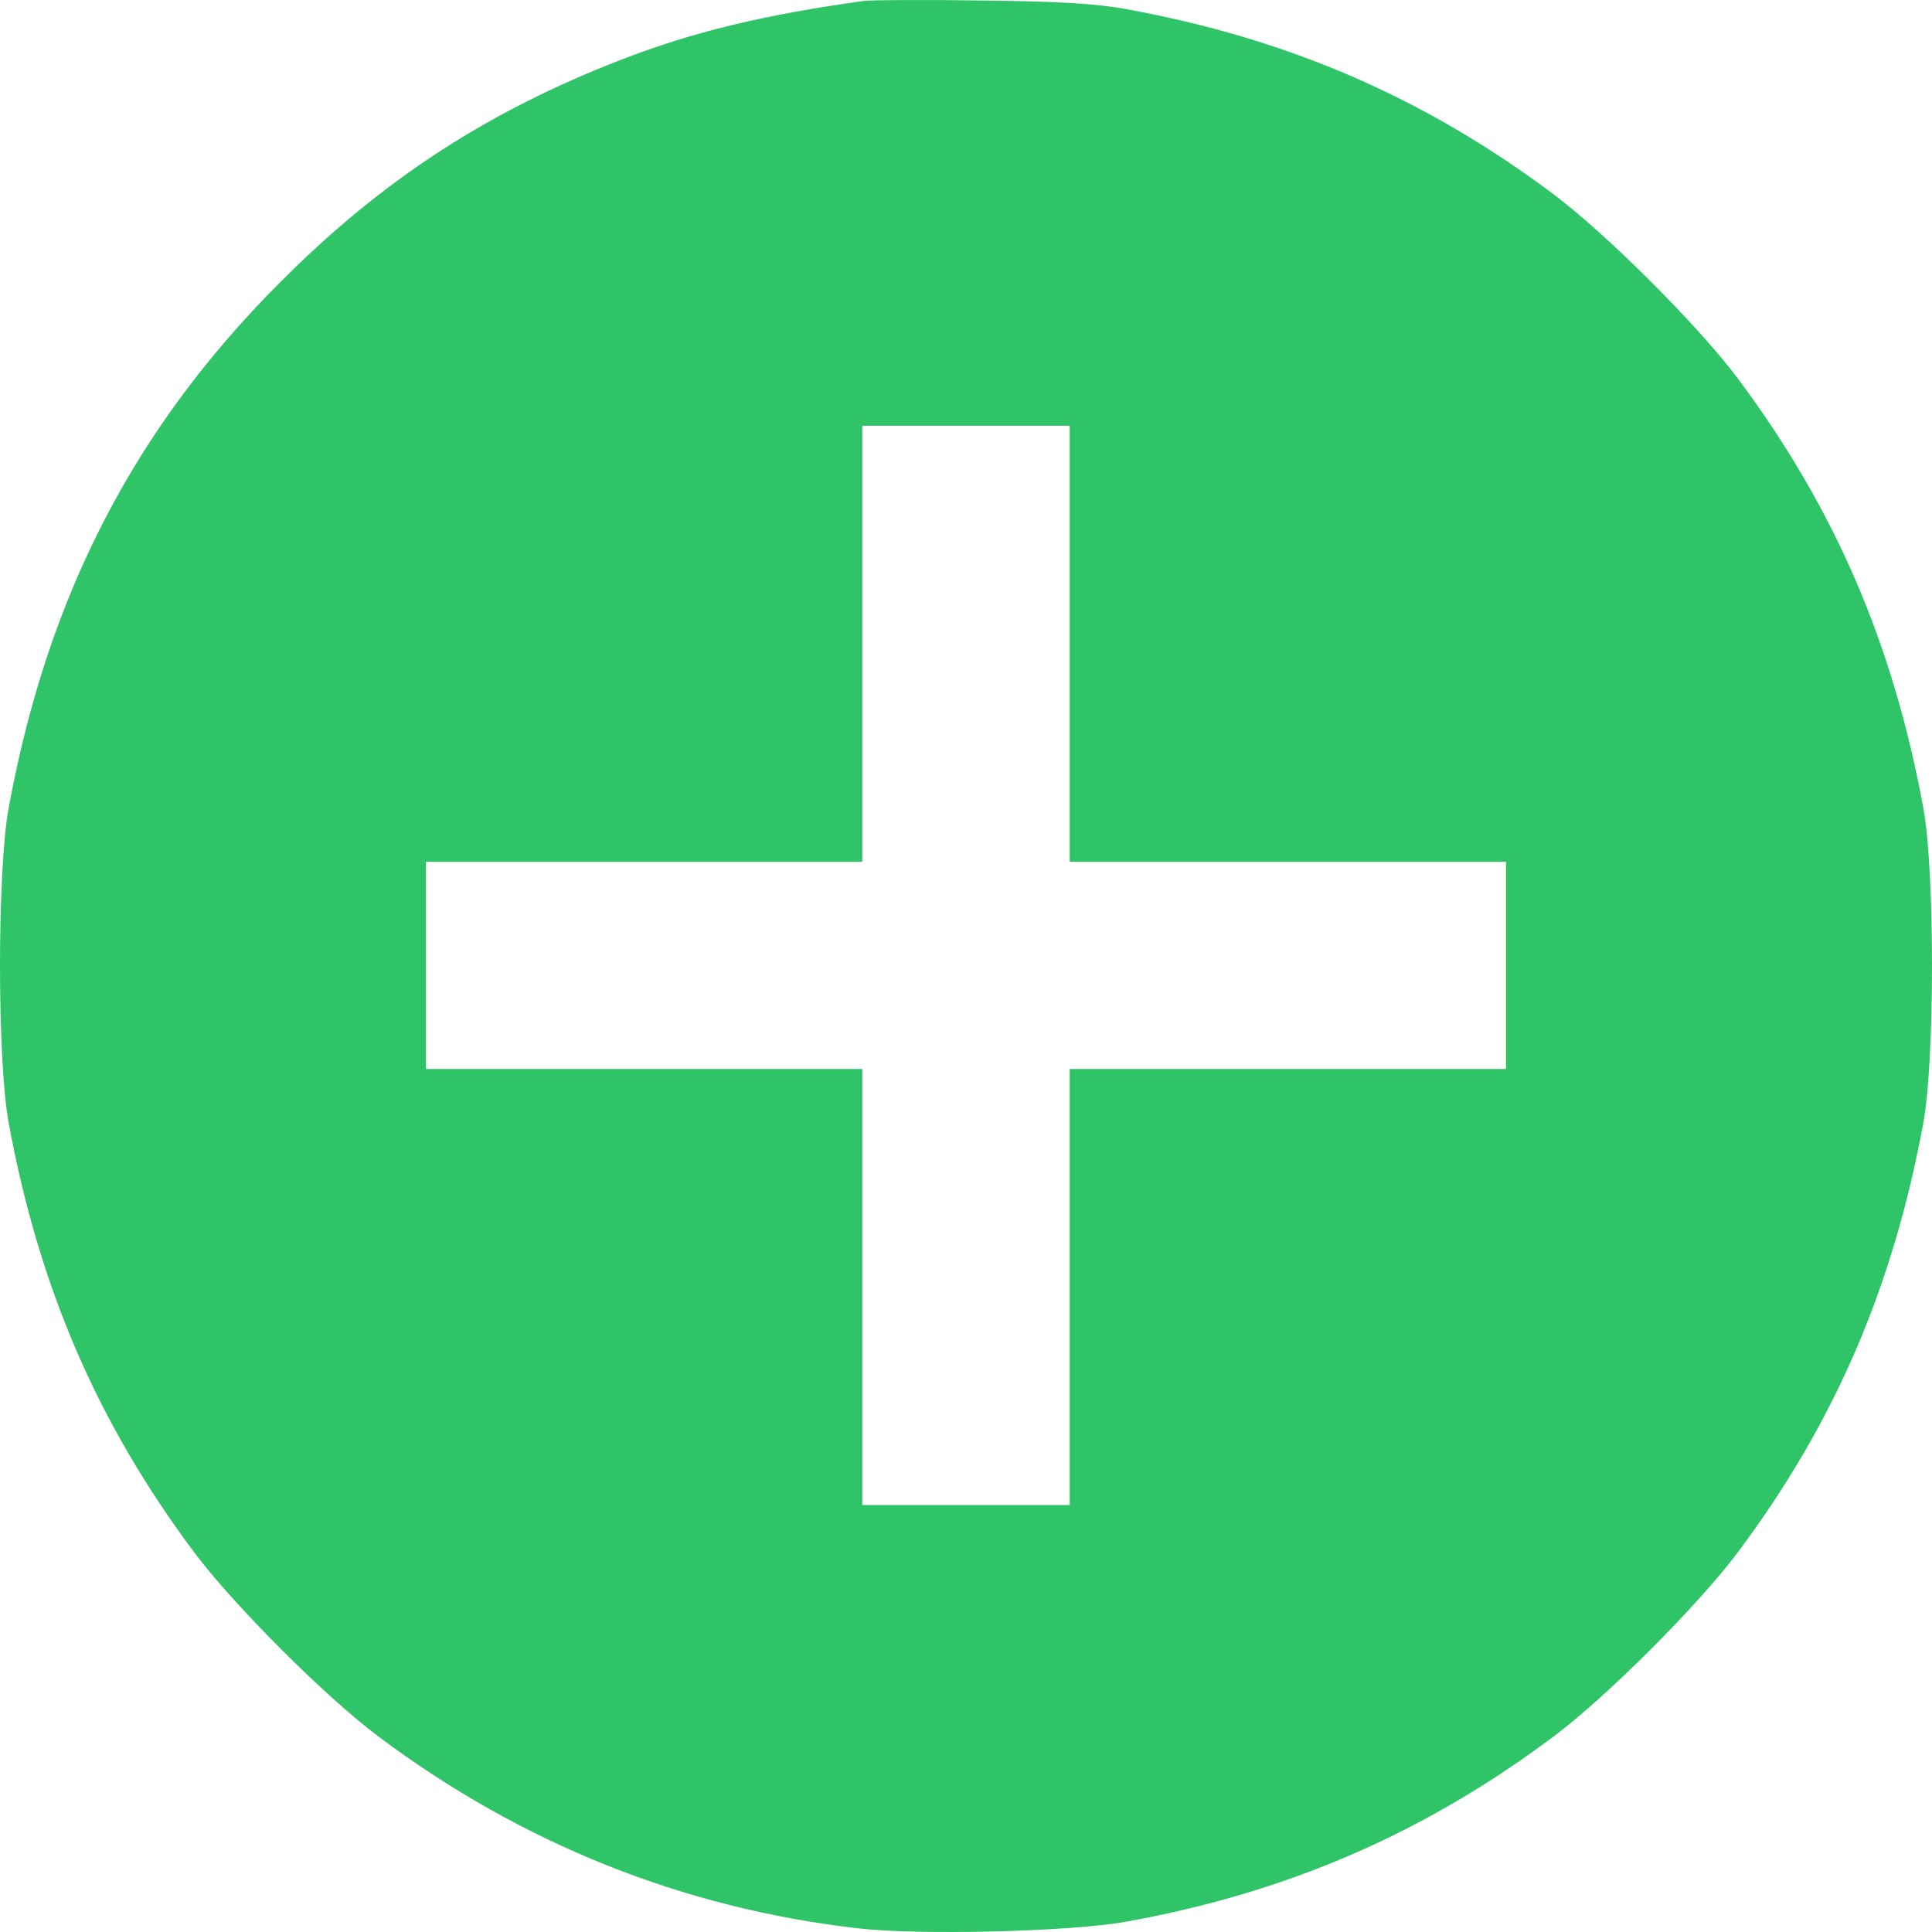 <svg width="16" height="16" viewBox="0 0 16 16" fill="none" xmlns="http://www.w3.org/2000/svg">
<g id="Black">
<path id="Vector" d="M7.159 0.007C6.326 0.122 5.735 0.265 5.138 0.497C4.04 0.923 3.167 1.488 2.33 2.328C1.113 3.54 0.394 4.935 0.072 6.69C-0.024 7.205 -0.024 8.785 0.072 9.3C0.323 10.662 0.806 11.782 1.607 12.854C1.936 13.294 2.698 14.056 3.138 14.384C4.319 15.268 5.66 15.804 7.102 15.969C7.603 16.029 8.873 15.997 9.324 15.915C10.658 15.675 11.796 15.182 12.862 14.384C13.302 14.056 14.064 13.294 14.393 12.854C15.194 11.782 15.677 10.662 15.928 9.3C16.024 8.785 16.024 7.205 15.928 6.69C15.677 5.328 15.194 4.209 14.393 3.136C14.064 2.696 13.302 1.935 12.862 1.606C11.796 0.808 10.665 0.319 9.324 0.075C9.077 0.029 8.748 0.011 8.125 0.004C7.653 -0.003 7.22 0 7.159 0.007ZM8.859 5.331V7.137H10.665H12.472V7.995V8.853H10.665H8.859V10.659V12.464H8H7.141V10.659V8.853H5.335H3.528V7.995V7.137H5.335H7.141V5.331V3.526H8H8.859V5.331Z" fill="#2FC467"/>
</g>
</svg>
